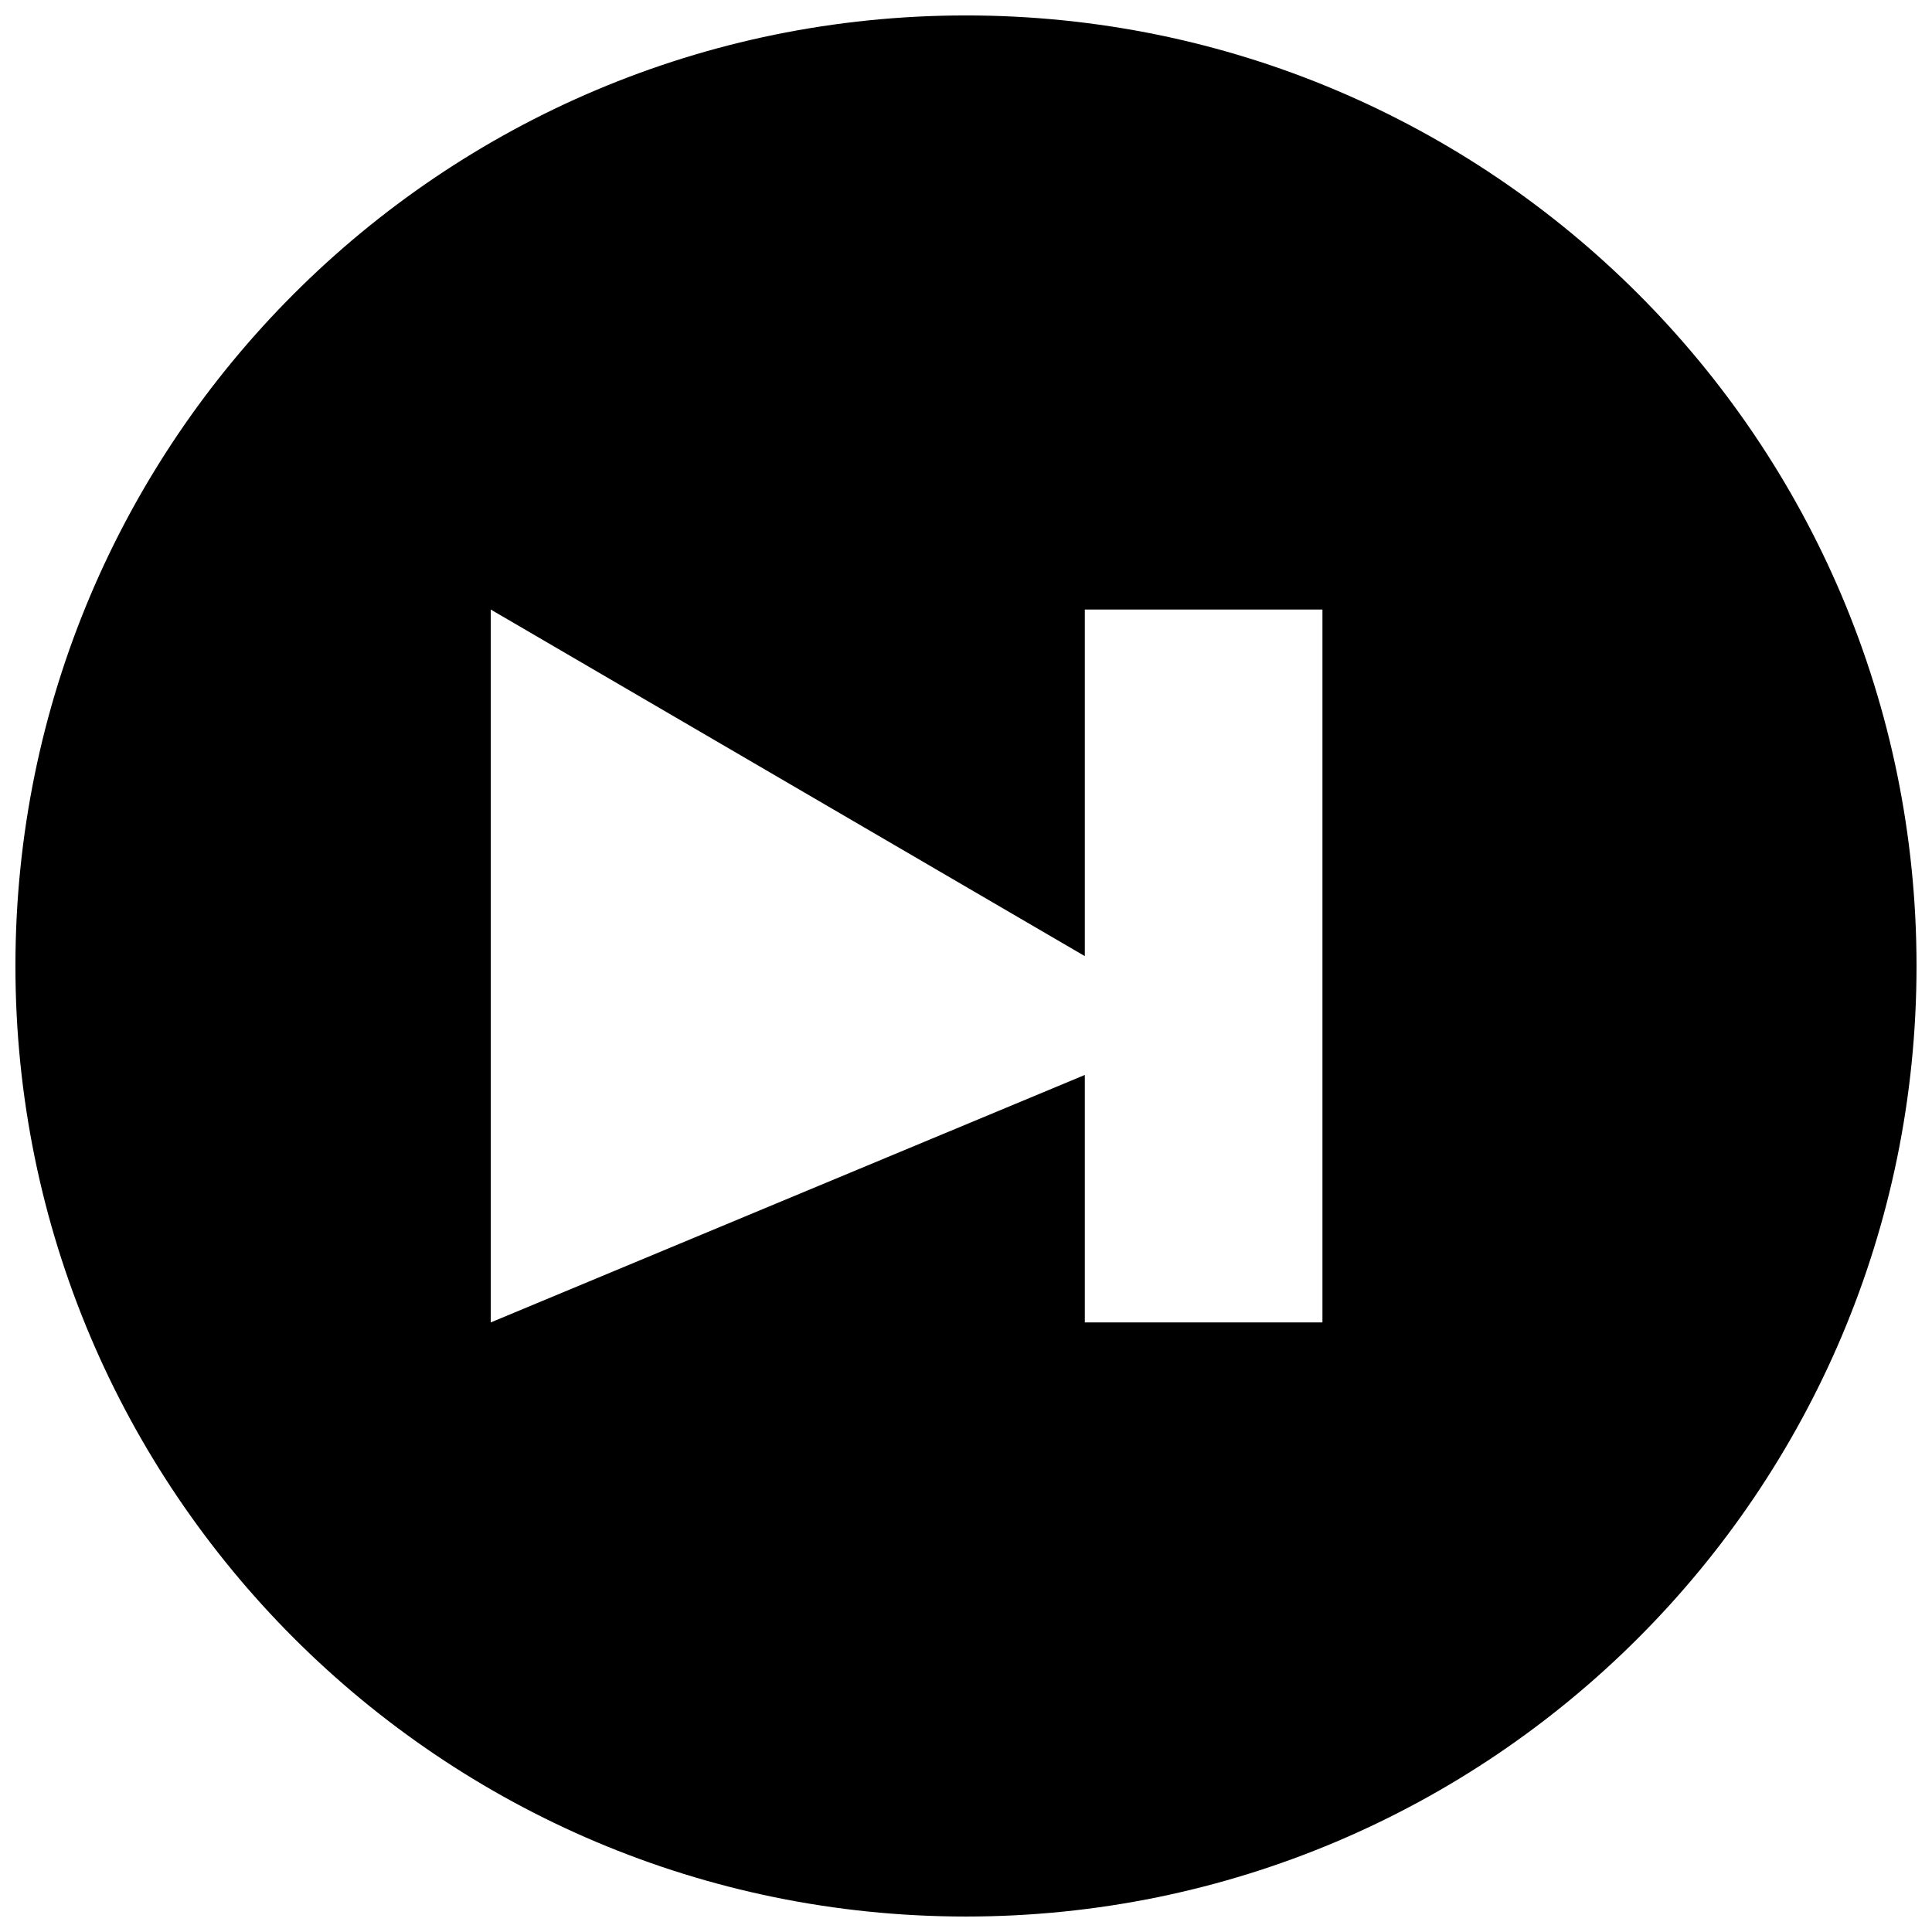 <?xml version="1.0" encoding="UTF-8"?>
<!-- Uploaded to: SVG Find, www.svgfind.com, Generator: SVG Find Mixer Tools -->
<svg width="800px" height="800px" version="1.1" viewBox="144 144 512 512" xmlns="http://www.w3.org/2000/svg">
 <defs>
  <clipPath id="a">
   <path d="m148.09 148.09h503.81v503.81h-503.81z"/>
  </clipPath>
 </defs>
 <g clip-path="url(#a)">
  <path d="m494.46 494.46h-62.973v-65.586l-157.44 65.586v-188.93l157.44 91.852v-91.852h62.973zm-94.461-346.37c-139.12 0-251.91 112.79-251.91 251.91 0 139.11 112.79 251.9 251.91 251.9 139.11 0 251.9-112.79 251.9-251.9 0-139.12-112.79-251.91-251.9-251.91z" fill-rule="evenodd"/>
 </g>
</svg>